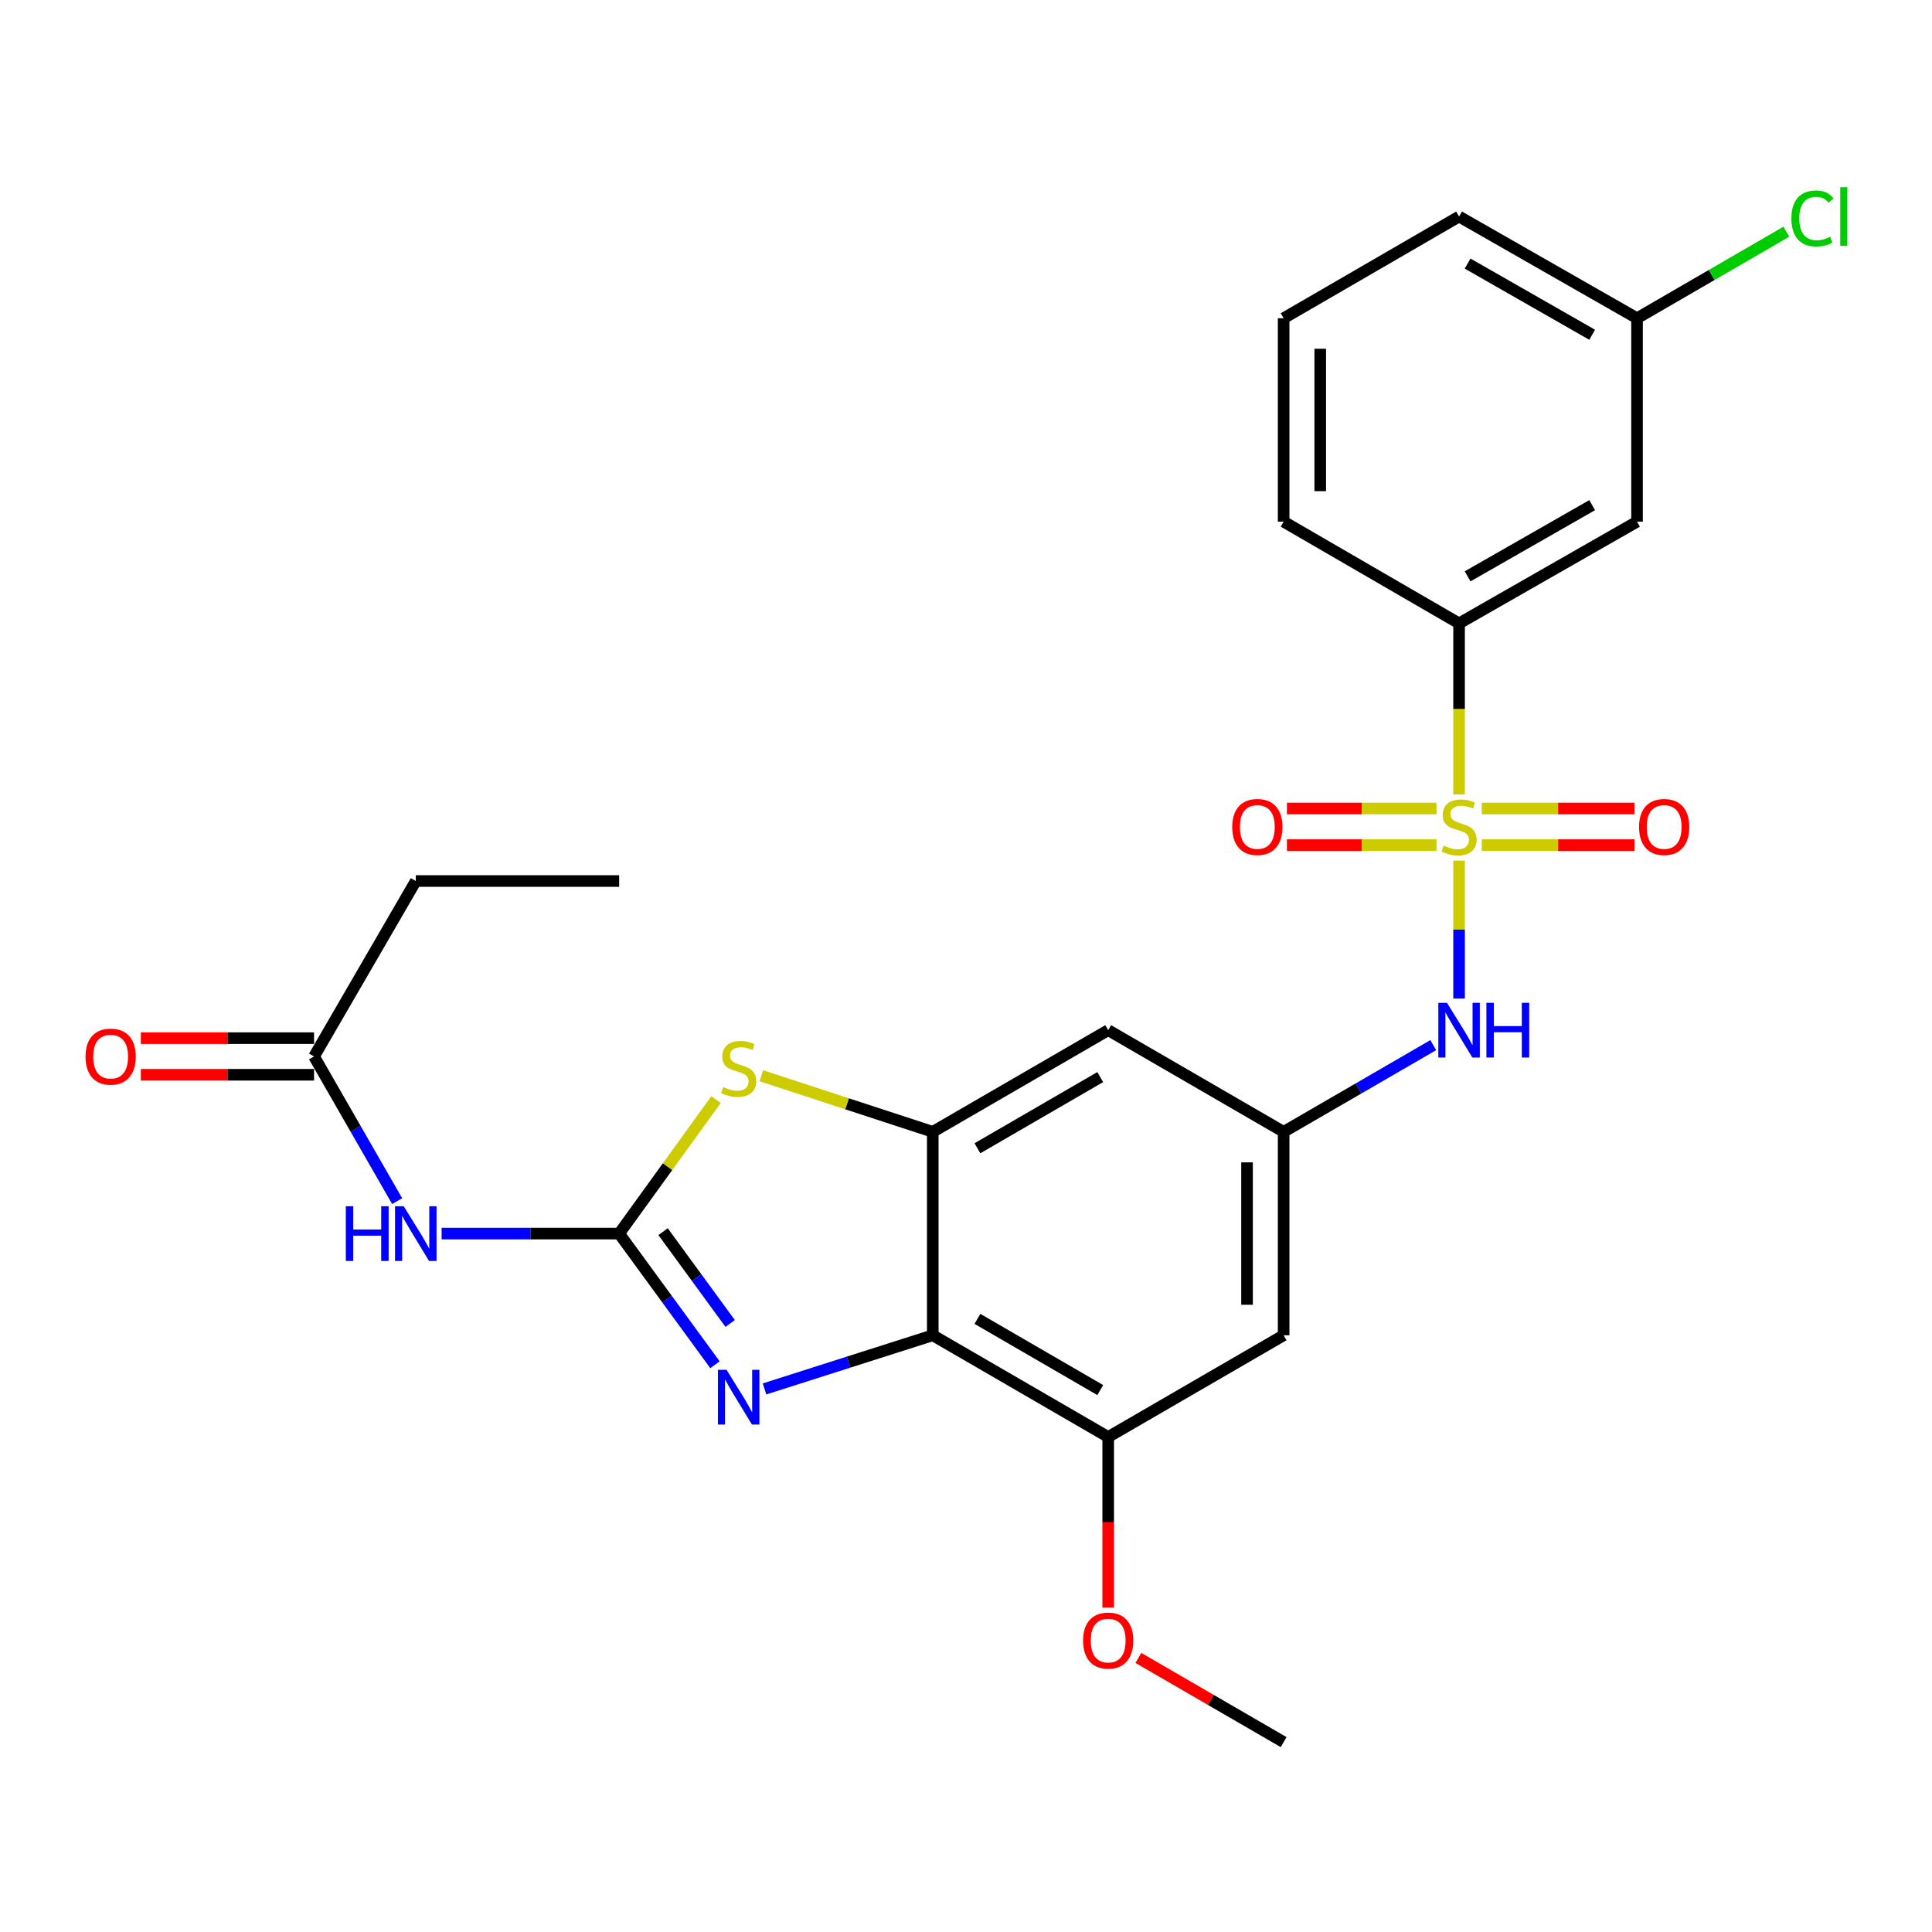 <?xml version='1.0' encoding='iso-8859-1'?>
<svg version='1.1' baseProfile='full'
              xmlns='http://www.w3.org/2000/svg'
                      xmlns:rdkit='http://www.rdkit.org/xml'
                      xmlns:xlink='http://www.w3.org/1999/xlink'
                  xml:space='preserve'
width='1000px' height='1000px' viewBox='0 0 1000 1000'>
<!-- END OF HEADER -->
<rect style='opacity:1.0;fill:#FFFFFF;stroke:none' width='1000' height='1000' x='0' y='0'> </rect>
<path class='bond-6' d='M 755.216,445.467 L 755.216,481.164' style='fill:none;fill-rule:evenodd;stroke:#CCCC00;stroke-width:6px;stroke-linecap:butt;stroke-linejoin:miter;stroke-opacity:1' />
<path class='bond-6' d='M 755.216,481.164 L 755.216,516.861' style='fill:none;fill-rule:evenodd;stroke:#0000FF;stroke-width:6px;stroke-linecap:butt;stroke-linejoin:miter;stroke-opacity:1' />
<path class='bond-8' d='M 755.216,411.203 L 755.216,366.934' style='fill:none;fill-rule:evenodd;stroke:#CCCC00;stroke-width:6px;stroke-linecap:butt;stroke-linejoin:miter;stroke-opacity:1' />
<path class='bond-8' d='M 755.216,366.934 L 755.216,322.664' style='fill:none;fill-rule:evenodd;stroke:#000000;stroke-width:6px;stroke-linecap:butt;stroke-linejoin:miter;stroke-opacity:1' />
<path class='bond-13' d='M 743.525,418.482 L 704.821,418.482' style='fill:none;fill-rule:evenodd;stroke:#CCCC00;stroke-width:6px;stroke-linecap:butt;stroke-linejoin:miter;stroke-opacity:1' />
<path class='bond-13' d='M 704.821,418.482 L 666.117,418.482' style='fill:none;fill-rule:evenodd;stroke:#FF0000;stroke-width:6px;stroke-linecap:butt;stroke-linejoin:miter;stroke-opacity:1' />
<path class='bond-13' d='M 743.525,437.429 L 704.821,437.429' style='fill:none;fill-rule:evenodd;stroke:#CCCC00;stroke-width:6px;stroke-linecap:butt;stroke-linejoin:miter;stroke-opacity:1' />
<path class='bond-13' d='M 704.821,437.429 L 666.117,437.429' style='fill:none;fill-rule:evenodd;stroke:#FF0000;stroke-width:6px;stroke-linecap:butt;stroke-linejoin:miter;stroke-opacity:1' />
<path class='bond-14' d='M 766.95,437.429 L 806.479,437.429' style='fill:none;fill-rule:evenodd;stroke:#CCCC00;stroke-width:6px;stroke-linecap:butt;stroke-linejoin:miter;stroke-opacity:1' />
<path class='bond-14' d='M 806.479,437.429 L 846.009,437.429' style='fill:none;fill-rule:evenodd;stroke:#FF0000;stroke-width:6px;stroke-linecap:butt;stroke-linejoin:miter;stroke-opacity:1' />
<path class='bond-14' d='M 766.95,418.482 L 806.479,418.482' style='fill:none;fill-rule:evenodd;stroke:#CCCC00;stroke-width:6px;stroke-linecap:butt;stroke-linejoin:miter;stroke-opacity:1' />
<path class='bond-14' d='M 806.479,418.482 L 846.009,418.482' style='fill:none;fill-rule:evenodd;stroke:#FF0000;stroke-width:6px;stroke-linecap:butt;stroke-linejoin:miter;stroke-opacity:1' />
<path class='bond-0' d='M 320.473,638.506 L 345.544,603.836' style='fill:none;fill-rule:evenodd;stroke:#000000;stroke-width:6px;stroke-linecap:butt;stroke-linejoin:miter;stroke-opacity:1' />
<path class='bond-0' d='M 345.544,603.836 L 370.615,569.167' style='fill:none;fill-rule:evenodd;stroke:#CCCC00;stroke-width:6px;stroke-linecap:butt;stroke-linejoin:miter;stroke-opacity:1' />
<path class='bond-5' d='M 320.473,638.506 L 274.529,638.506' style='fill:none;fill-rule:evenodd;stroke:#000000;stroke-width:6px;stroke-linecap:butt;stroke-linejoin:miter;stroke-opacity:1' />
<path class='bond-5' d='M 274.529,638.506 L 228.586,638.506' style='fill:none;fill-rule:evenodd;stroke:#0000FF;stroke-width:6px;stroke-linecap:butt;stroke-linejoin:miter;stroke-opacity:1' />
<path class='bond-28' d='M 320.473,638.506 L 345.274,672.45' style='fill:none;fill-rule:evenodd;stroke:#000000;stroke-width:6px;stroke-linecap:butt;stroke-linejoin:miter;stroke-opacity:1' />
<path class='bond-28' d='M 345.274,672.45 L 370.074,706.395' style='fill:none;fill-rule:evenodd;stroke:#0000FF;stroke-width:6px;stroke-linecap:butt;stroke-linejoin:miter;stroke-opacity:1' />
<path class='bond-28' d='M 343.212,637.512 L 360.572,661.273' style='fill:none;fill-rule:evenodd;stroke:#000000;stroke-width:6px;stroke-linecap:butt;stroke-linejoin:miter;stroke-opacity:1' />
<path class='bond-28' d='M 360.572,661.273 L 377.932,685.034' style='fill:none;fill-rule:evenodd;stroke:#0000FF;stroke-width:6px;stroke-linecap:butt;stroke-linejoin:miter;stroke-opacity:1' />
<path class='bond-1' d='M 395.711,718.91 L 439.252,705.023' style='fill:none;fill-rule:evenodd;stroke:#0000FF;stroke-width:6px;stroke-linecap:butt;stroke-linejoin:miter;stroke-opacity:1' />
<path class='bond-1' d='M 439.252,705.023 L 482.794,691.135' style='fill:none;fill-rule:evenodd;stroke:#000000;stroke-width:6px;stroke-linecap:butt;stroke-linejoin:miter;stroke-opacity:1' />
<path class='bond-2' d='M 482.794,691.135 L 573.601,743.786' style='fill:none;fill-rule:evenodd;stroke:#000000;stroke-width:6px;stroke-linecap:butt;stroke-linejoin:miter;stroke-opacity:1' />
<path class='bond-2' d='M 505.919,682.642 L 569.484,719.498' style='fill:none;fill-rule:evenodd;stroke:#000000;stroke-width:6px;stroke-linecap:butt;stroke-linejoin:miter;stroke-opacity:1' />
<path class='bond-27' d='M 482.794,691.135 L 482.794,585.844' style='fill:none;fill-rule:evenodd;stroke:#000000;stroke-width:6px;stroke-linecap:butt;stroke-linejoin:miter;stroke-opacity:1' />
<path class='bond-3' d='M 482.794,585.844 L 573.601,533.215' style='fill:none;fill-rule:evenodd;stroke:#000000;stroke-width:6px;stroke-linecap:butt;stroke-linejoin:miter;stroke-opacity:1' />
<path class='bond-3' d='M 505.916,594.342 L 569.481,557.502' style='fill:none;fill-rule:evenodd;stroke:#000000;stroke-width:6px;stroke-linecap:butt;stroke-linejoin:miter;stroke-opacity:1' />
<path class='bond-4' d='M 482.794,585.844 L 438.425,571.321' style='fill:none;fill-rule:evenodd;stroke:#000000;stroke-width:6px;stroke-linecap:butt;stroke-linejoin:miter;stroke-opacity:1' />
<path class='bond-4' d='M 438.425,571.321 L 394.057,556.798' style='fill:none;fill-rule:evenodd;stroke:#CCCC00;stroke-width:6px;stroke-linecap:butt;stroke-linejoin:miter;stroke-opacity:1' />
<path class='bond-12' d='M 205.562,621.702 L 184.058,584.264' style='fill:none;fill-rule:evenodd;stroke:#0000FF;stroke-width:6px;stroke-linecap:butt;stroke-linejoin:miter;stroke-opacity:1' />
<path class='bond-12' d='M 184.058,584.264 L 162.553,546.825' style='fill:none;fill-rule:evenodd;stroke:#000000;stroke-width:6px;stroke-linecap:butt;stroke-linejoin:miter;stroke-opacity:1' />
<path class='bond-9' d='M 741.852,540.96 L 703.13,563.402' style='fill:none;fill-rule:evenodd;stroke:#0000FF;stroke-width:6px;stroke-linecap:butt;stroke-linejoin:miter;stroke-opacity:1' />
<path class='bond-9' d='M 703.13,563.402 L 664.408,585.844' style='fill:none;fill-rule:evenodd;stroke:#000000;stroke-width:6px;stroke-linecap:butt;stroke-linejoin:miter;stroke-opacity:1' />
<path class='bond-7' d='M 573.601,743.786 L 664.408,691.135' style='fill:none;fill-rule:evenodd;stroke:#000000;stroke-width:6px;stroke-linecap:butt;stroke-linejoin:miter;stroke-opacity:1' />
<path class='bond-18' d='M 573.601,743.786 L 573.601,787.955' style='fill:none;fill-rule:evenodd;stroke:#000000;stroke-width:6px;stroke-linecap:butt;stroke-linejoin:miter;stroke-opacity:1' />
<path class='bond-18' d='M 573.601,787.955 L 573.601,832.125' style='fill:none;fill-rule:evenodd;stroke:#FF0000;stroke-width:6px;stroke-linecap:butt;stroke-linejoin:miter;stroke-opacity:1' />
<path class='bond-15' d='M 755.216,322.664 L 847.328,270.014' style='fill:none;fill-rule:evenodd;stroke:#000000;stroke-width:6px;stroke-linecap:butt;stroke-linejoin:miter;stroke-opacity:1' />
<path class='bond-15' d='M 759.63,298.318 L 824.109,261.462' style='fill:none;fill-rule:evenodd;stroke:#000000;stroke-width:6px;stroke-linecap:butt;stroke-linejoin:miter;stroke-opacity:1' />
<path class='bond-20' d='M 755.216,322.664 L 664.408,270.014' style='fill:none;fill-rule:evenodd;stroke:#000000;stroke-width:6px;stroke-linecap:butt;stroke-linejoin:miter;stroke-opacity:1' />
<path class='bond-10' d='M 664.408,585.844 L 573.601,533.215' style='fill:none;fill-rule:evenodd;stroke:#000000;stroke-width:6px;stroke-linecap:butt;stroke-linejoin:miter;stroke-opacity:1' />
<path class='bond-11' d='M 664.408,585.844 L 664.408,691.135' style='fill:none;fill-rule:evenodd;stroke:#000000;stroke-width:6px;stroke-linecap:butt;stroke-linejoin:miter;stroke-opacity:1' />
<path class='bond-11' d='M 645.462,601.638 L 645.462,675.342' style='fill:none;fill-rule:evenodd;stroke:#000000;stroke-width:6px;stroke-linecap:butt;stroke-linejoin:miter;stroke-opacity:1' />
<path class='bond-16' d='M 162.553,537.351 L 117.729,537.351' style='fill:none;fill-rule:evenodd;stroke:#000000;stroke-width:6px;stroke-linecap:butt;stroke-linejoin:miter;stroke-opacity:1' />
<path class='bond-16' d='M 117.729,537.351 L 72.904,537.351' style='fill:none;fill-rule:evenodd;stroke:#FF0000;stroke-width:6px;stroke-linecap:butt;stroke-linejoin:miter;stroke-opacity:1' />
<path class='bond-16' d='M 162.553,556.298 L 117.729,556.298' style='fill:none;fill-rule:evenodd;stroke:#000000;stroke-width:6px;stroke-linecap:butt;stroke-linejoin:miter;stroke-opacity:1' />
<path class='bond-16' d='M 117.729,556.298 L 72.904,556.298' style='fill:none;fill-rule:evenodd;stroke:#FF0000;stroke-width:6px;stroke-linecap:butt;stroke-linejoin:miter;stroke-opacity:1' />
<path class='bond-22' d='M 162.553,546.825 L 215.214,456.017' style='fill:none;fill-rule:evenodd;stroke:#000000;stroke-width:6px;stroke-linecap:butt;stroke-linejoin:miter;stroke-opacity:1' />
<path class='bond-17' d='M 847.328,270.014 L 847.328,164.723' style='fill:none;fill-rule:evenodd;stroke:#000000;stroke-width:6px;stroke-linecap:butt;stroke-linejoin:miter;stroke-opacity:1' />
<path class='bond-19' d='M 847.328,164.723 L 885.965,142.328' style='fill:none;fill-rule:evenodd;stroke:#000000;stroke-width:6px;stroke-linecap:butt;stroke-linejoin:miter;stroke-opacity:1' />
<path class='bond-19' d='M 885.965,142.328 L 924.602,119.933' style='fill:none;fill-rule:evenodd;stroke:#00CC00;stroke-width:6px;stroke-linecap:butt;stroke-linejoin:miter;stroke-opacity:1' />
<path class='bond-26' d='M 847.328,164.723 L 755.216,112.082' style='fill:none;fill-rule:evenodd;stroke:#000000;stroke-width:6px;stroke-linecap:butt;stroke-linejoin:miter;stroke-opacity:1' />
<path class='bond-26' d='M 824.11,173.277 L 759.632,136.428' style='fill:none;fill-rule:evenodd;stroke:#000000;stroke-width:6px;stroke-linecap:butt;stroke-linejoin:miter;stroke-opacity:1' />
<path class='bond-24' d='M 589.225,858.134 L 626.817,879.926' style='fill:none;fill-rule:evenodd;stroke:#FF0000;stroke-width:6px;stroke-linecap:butt;stroke-linejoin:miter;stroke-opacity:1' />
<path class='bond-24' d='M 626.817,879.926 L 664.408,901.717' style='fill:none;fill-rule:evenodd;stroke:#000000;stroke-width:6px;stroke-linecap:butt;stroke-linejoin:miter;stroke-opacity:1' />
<path class='bond-21' d='M 664.408,270.014 L 664.408,164.723' style='fill:none;fill-rule:evenodd;stroke:#000000;stroke-width:6px;stroke-linecap:butt;stroke-linejoin:miter;stroke-opacity:1' />
<path class='bond-21' d='M 683.355,254.22 L 683.355,180.516' style='fill:none;fill-rule:evenodd;stroke:#000000;stroke-width:6px;stroke-linecap:butt;stroke-linejoin:miter;stroke-opacity:1' />
<path class='bond-23' d='M 664.408,164.723 L 755.216,112.082' style='fill:none;fill-rule:evenodd;stroke:#000000;stroke-width:6px;stroke-linecap:butt;stroke-linejoin:miter;stroke-opacity:1' />
<path class='bond-25' d='M 215.214,456.017 L 320.473,456.017' style='fill:none;fill-rule:evenodd;stroke:#000000;stroke-width:6px;stroke-linecap:butt;stroke-linejoin:miter;stroke-opacity:1' />
<path  class='atom-0' d='M 747.216 437.675
Q 747.536 437.795, 748.856 438.355
Q 750.176 438.915, 751.616 439.275
Q 753.096 439.595, 754.536 439.595
Q 757.216 439.595, 758.776 438.315
Q 760.336 436.995, 760.336 434.715
Q 760.336 433.155, 759.536 432.195
Q 758.776 431.235, 757.576 430.715
Q 756.376 430.195, 754.376 429.595
Q 751.856 428.835, 750.336 428.115
Q 748.856 427.395, 747.776 425.875
Q 746.736 424.355, 746.736 421.795
Q 746.736 418.235, 749.136 416.035
Q 751.576 413.835, 756.376 413.835
Q 759.656 413.835, 763.376 415.395
L 762.456 418.475
Q 759.056 417.075, 756.496 417.075
Q 753.736 417.075, 752.216 418.235
Q 750.696 419.355, 750.736 421.315
Q 750.736 422.835, 751.496 423.755
Q 752.296 424.675, 753.416 425.195
Q 754.576 425.715, 756.496 426.315
Q 759.056 427.115, 760.576 427.915
Q 762.096 428.715, 763.176 430.355
Q 764.296 431.955, 764.296 434.715
Q 764.296 438.635, 761.656 440.755
Q 759.056 442.835, 754.696 442.835
Q 752.176 442.835, 750.256 442.275
Q 748.376 441.755, 746.136 440.835
L 747.216 437.675
' fill='#CCCC00'/>
<path  class='atom-2' d='M 376.074 709.016
L 385.354 724.016
Q 386.274 725.496, 387.754 728.176
Q 389.234 730.856, 389.314 731.016
L 389.314 709.016
L 393.074 709.016
L 393.074 737.336
L 389.194 737.336
L 379.234 720.936
Q 378.074 719.016, 376.834 716.816
Q 375.634 714.616, 375.274 713.936
L 375.274 737.336
L 371.594 737.336
L 371.594 709.016
L 376.074 709.016
' fill='#0000FF'/>
<path  class='atom-5' d='M 374.334 562.681
Q 374.654 562.801, 375.974 563.361
Q 377.294 563.921, 378.734 564.281
Q 380.214 564.601, 381.654 564.601
Q 384.334 564.601, 385.894 563.321
Q 387.454 562.001, 387.454 559.721
Q 387.454 558.161, 386.654 557.201
Q 385.894 556.241, 384.694 555.721
Q 383.494 555.201, 381.494 554.601
Q 378.974 553.841, 377.454 553.121
Q 375.974 552.401, 374.894 550.881
Q 373.854 549.361, 373.854 546.801
Q 373.854 543.241, 376.254 541.041
Q 378.694 538.841, 383.494 538.841
Q 386.774 538.841, 390.494 540.401
L 389.574 543.481
Q 386.174 542.081, 383.614 542.081
Q 380.854 542.081, 379.334 543.241
Q 377.814 544.361, 377.854 546.321
Q 377.854 547.841, 378.614 548.761
Q 379.414 549.681, 380.534 550.201
Q 381.694 550.721, 383.614 551.321
Q 386.174 552.121, 387.694 552.921
Q 389.214 553.721, 390.294 555.361
Q 391.414 556.961, 391.414 559.721
Q 391.414 563.641, 388.774 565.761
Q 386.174 567.841, 381.814 567.841
Q 379.294 567.841, 377.374 567.281
Q 375.494 566.761, 373.254 565.841
L 374.334 562.681
' fill='#CCCC00'/>
<path  class='atom-6' d='M 178.994 624.346
L 182.834 624.346
L 182.834 636.386
L 197.314 636.386
L 197.314 624.346
L 201.154 624.346
L 201.154 652.666
L 197.314 652.666
L 197.314 639.586
L 182.834 639.586
L 182.834 652.666
L 178.994 652.666
L 178.994 624.346
' fill='#0000FF'/>
<path  class='atom-6' d='M 208.954 624.346
L 218.234 639.346
Q 219.154 640.826, 220.634 643.506
Q 222.114 646.186, 222.194 646.346
L 222.194 624.346
L 225.954 624.346
L 225.954 652.666
L 222.074 652.666
L 212.114 636.266
Q 210.954 634.346, 209.714 632.146
Q 208.514 629.946, 208.154 629.266
L 208.154 652.666
L 204.474 652.666
L 204.474 624.346
L 208.954 624.346
' fill='#0000FF'/>
<path  class='atom-7' d='M 748.956 519.055
L 758.236 534.055
Q 759.156 535.535, 760.636 538.215
Q 762.116 540.895, 762.196 541.055
L 762.196 519.055
L 765.956 519.055
L 765.956 547.375
L 762.076 547.375
L 752.116 530.975
Q 750.956 529.055, 749.716 526.855
Q 748.516 524.655, 748.156 523.975
L 748.156 547.375
L 744.476 547.375
L 744.476 519.055
L 748.956 519.055
' fill='#0000FF'/>
<path  class='atom-7' d='M 769.356 519.055
L 773.196 519.055
L 773.196 531.095
L 787.676 531.095
L 787.676 519.055
L 791.516 519.055
L 791.516 547.375
L 787.676 547.375
L 787.676 534.295
L 773.196 534.295
L 773.196 547.375
L 769.356 547.375
L 769.356 519.055
' fill='#0000FF'/>
<path  class='atom-14' d='M 637.798 428.035
Q 637.798 421.235, 641.158 417.435
Q 644.518 413.635, 650.798 413.635
Q 657.078 413.635, 660.438 417.435
Q 663.798 421.235, 663.798 428.035
Q 663.798 434.915, 660.398 438.835
Q 656.998 442.715, 650.798 442.715
Q 644.558 442.715, 641.158 438.835
Q 637.798 434.955, 637.798 428.035
M 650.798 439.515
Q 655.118 439.515, 657.438 436.635
Q 659.798 433.715, 659.798 428.035
Q 659.798 422.475, 657.438 419.675
Q 655.118 416.835, 650.798 416.835
Q 646.478 416.835, 644.118 419.635
Q 641.798 422.435, 641.798 428.035
Q 641.798 433.755, 644.118 436.635
Q 646.478 439.515, 650.798 439.515
' fill='#FF0000'/>
<path  class='atom-15' d='M 848.37 428.035
Q 848.37 421.235, 851.73 417.435
Q 855.09 413.635, 861.37 413.635
Q 867.65 413.635, 871.01 417.435
Q 874.37 421.235, 874.37 428.035
Q 874.37 434.915, 870.97 438.835
Q 867.57 442.715, 861.37 442.715
Q 855.13 442.715, 851.73 438.835
Q 848.37 434.955, 848.37 428.035
M 861.37 439.515
Q 865.69 439.515, 868.01 436.635
Q 870.37 433.715, 870.37 428.035
Q 870.37 422.475, 868.01 419.675
Q 865.69 416.835, 861.37 416.835
Q 857.05 416.835, 854.69 419.635
Q 852.37 422.435, 852.37 428.035
Q 852.37 433.755, 854.69 436.635
Q 857.05 439.515, 861.37 439.515
' fill='#FF0000'/>
<path  class='atom-17' d='M 44.272 546.905
Q 44.272 540.105, 47.632 536.305
Q 50.992 532.505, 57.272 532.505
Q 63.552 532.505, 66.912 536.305
Q 70.272 540.105, 70.272 546.905
Q 70.272 553.785, 66.872 557.705
Q 63.472 561.585, 57.272 561.585
Q 51.032 561.585, 47.632 557.705
Q 44.272 553.825, 44.272 546.905
M 57.272 558.385
Q 61.592 558.385, 63.912 555.505
Q 66.272 552.585, 66.272 546.905
Q 66.272 541.345, 63.912 538.545
Q 61.592 535.705, 57.272 535.705
Q 52.952 535.705, 50.592 538.505
Q 48.272 541.305, 48.272 546.905
Q 48.272 552.625, 50.592 555.505
Q 52.952 558.385, 57.272 558.385
' fill='#FF0000'/>
<path  class='atom-19' d='M 560.601 849.157
Q 560.601 842.357, 563.961 838.557
Q 567.321 834.757, 573.601 834.757
Q 579.881 834.757, 583.241 838.557
Q 586.601 842.357, 586.601 849.157
Q 586.601 856.037, 583.201 859.957
Q 579.801 863.837, 573.601 863.837
Q 567.361 863.837, 563.961 859.957
Q 560.601 856.077, 560.601 849.157
M 573.601 860.637
Q 577.921 860.637, 580.241 857.757
Q 582.601 854.837, 582.601 849.157
Q 582.601 843.597, 580.241 840.797
Q 577.921 837.957, 573.601 837.957
Q 569.281 837.957, 566.921 840.757
Q 564.601 843.557, 564.601 849.157
Q 564.601 854.877, 566.921 857.757
Q 569.281 860.637, 573.601 860.637
' fill='#FF0000'/>
<path  class='atom-20' d='M 927.226 113.062
Q 927.226 106.022, 930.506 102.342
Q 933.826 98.622, 940.106 98.622
Q 945.946 98.622, 949.066 102.742
L 946.426 104.902
Q 944.146 101.902, 940.106 101.902
Q 935.826 101.902, 933.546 104.782
Q 931.306 107.622, 931.306 113.062
Q 931.306 118.662, 933.626 121.542
Q 935.986 124.422, 940.546 124.422
Q 943.666 124.422, 947.306 122.542
L 948.426 125.542
Q 946.946 126.502, 944.706 127.062
Q 942.466 127.622, 939.986 127.622
Q 933.826 127.622, 930.506 123.862
Q 927.226 120.102, 927.226 113.062
' fill='#00CC00'/>
<path  class='atom-20' d='M 952.506 96.902
L 956.186 96.902
L 956.186 127.262
L 952.506 127.262
L 952.506 96.902
' fill='#00CC00'/>
</svg>
